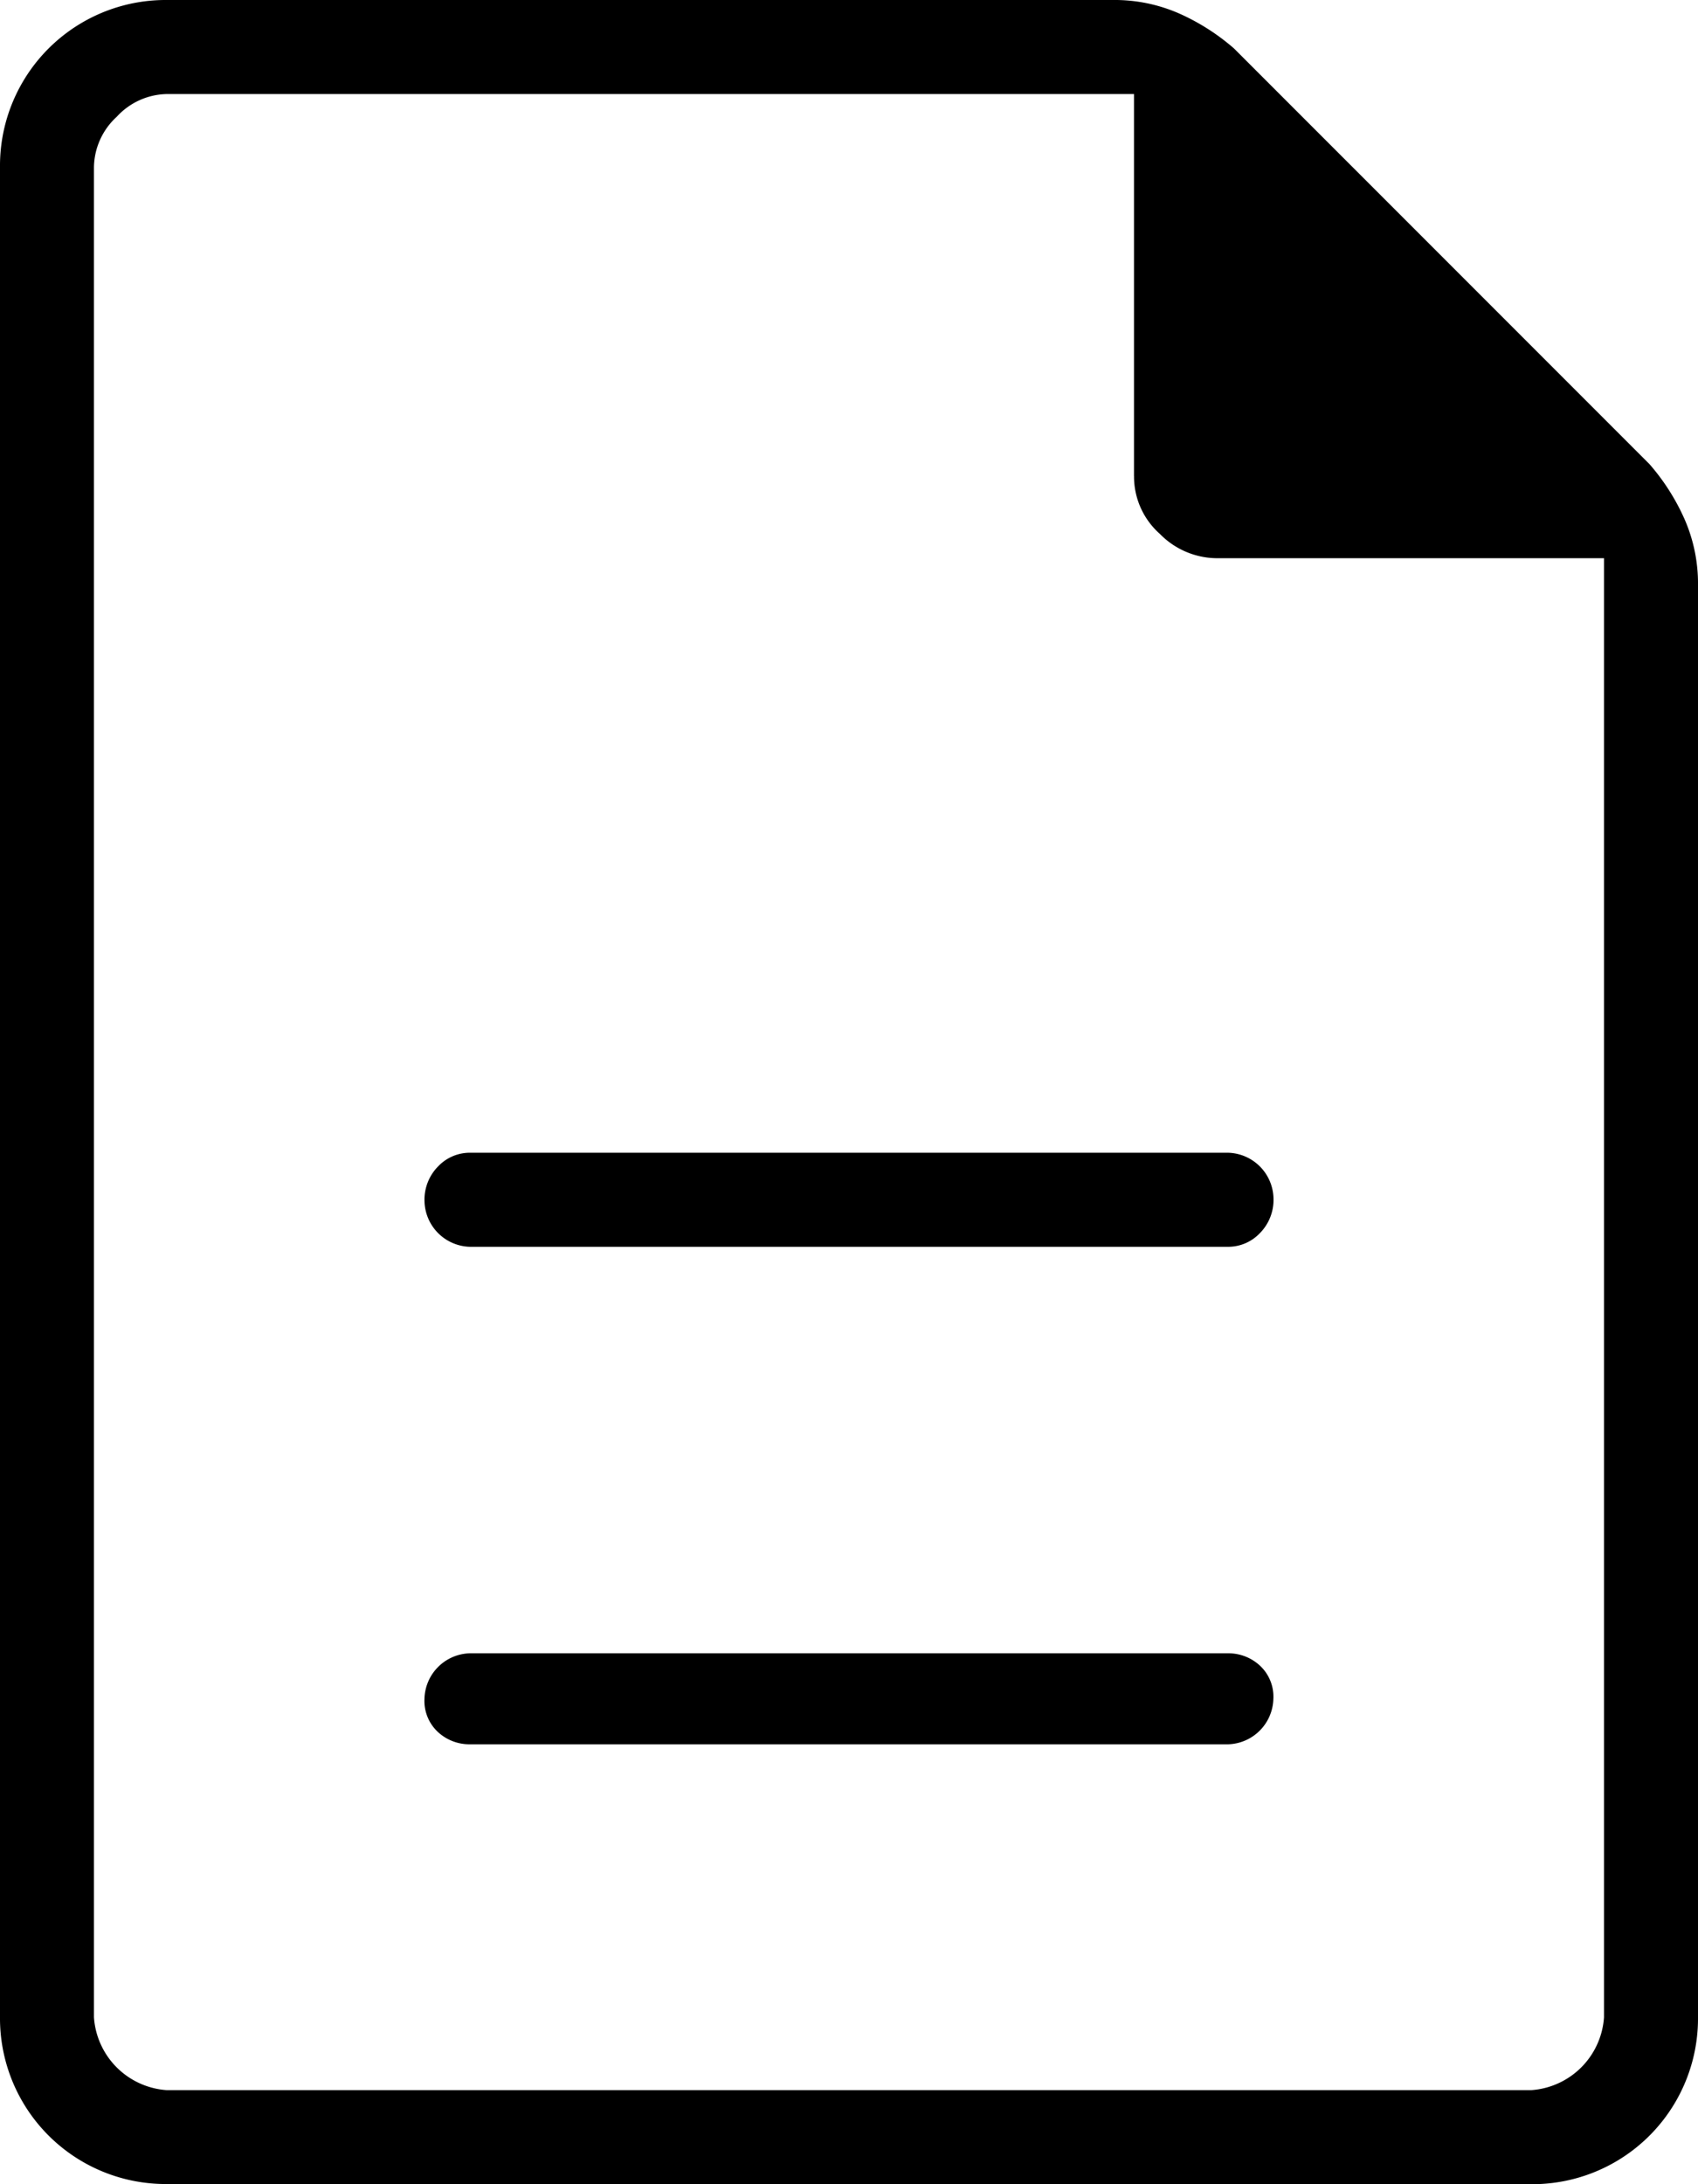 <svg xmlns="http://www.w3.org/2000/svg" width="41.871" height="53.834" viewBox="0 0 41.871 53.834">
  <path id="All_Blogs" data-name="All Blogs" d="M21.589,48.992H40.282A1.15,1.15,0,0,0,41.4,47.871a1.044,1.044,0,0,0-.336-.822,1.145,1.145,0,0,0-.785-.3H21.589a1.15,1.15,0,0,0-1.122,1.122,1.044,1.044,0,0,0,.336.822A1.145,1.145,0,0,0,21.589,48.992Zm0-12.262H40.282a1.076,1.076,0,0,0,.785-.336,1.164,1.164,0,0,0,.336-.86,1.15,1.15,0,0,0-1.122-1.122H21.589a1.076,1.076,0,0,0-.785.336,1.164,1.164,0,0,0-.336.86,1.15,1.15,0,0,0,1.122,1.122Zm-7.477,23.1A4.085,4.085,0,0,1,10,55.722V10.112A4.085,4.085,0,0,1,14.112,6H37.44a3.962,3.962,0,0,1,1.645.336,5.387,5.387,0,0,1,1.346.86L50.675,17.44a5.387,5.387,0,0,1,.86,1.346,3.962,3.962,0,0,1,.336,1.645V55.722a4.085,4.085,0,0,1-4.112,4.112Zm23.851-42.1V8.318H14.112a1.715,1.715,0,0,0-1.234.561,1.715,1.715,0,0,0-.561,1.234V55.722a1.93,1.93,0,0,0,1.794,1.794H47.759a1.93,1.93,0,0,0,1.794-1.794V19.758h-9.57a1.984,1.984,0,0,1-1.383-.6,1.886,1.886,0,0,1-.636-1.421ZM12.318,8.318v0Z" transform="translate(-10 -6)"/>
</svg>
